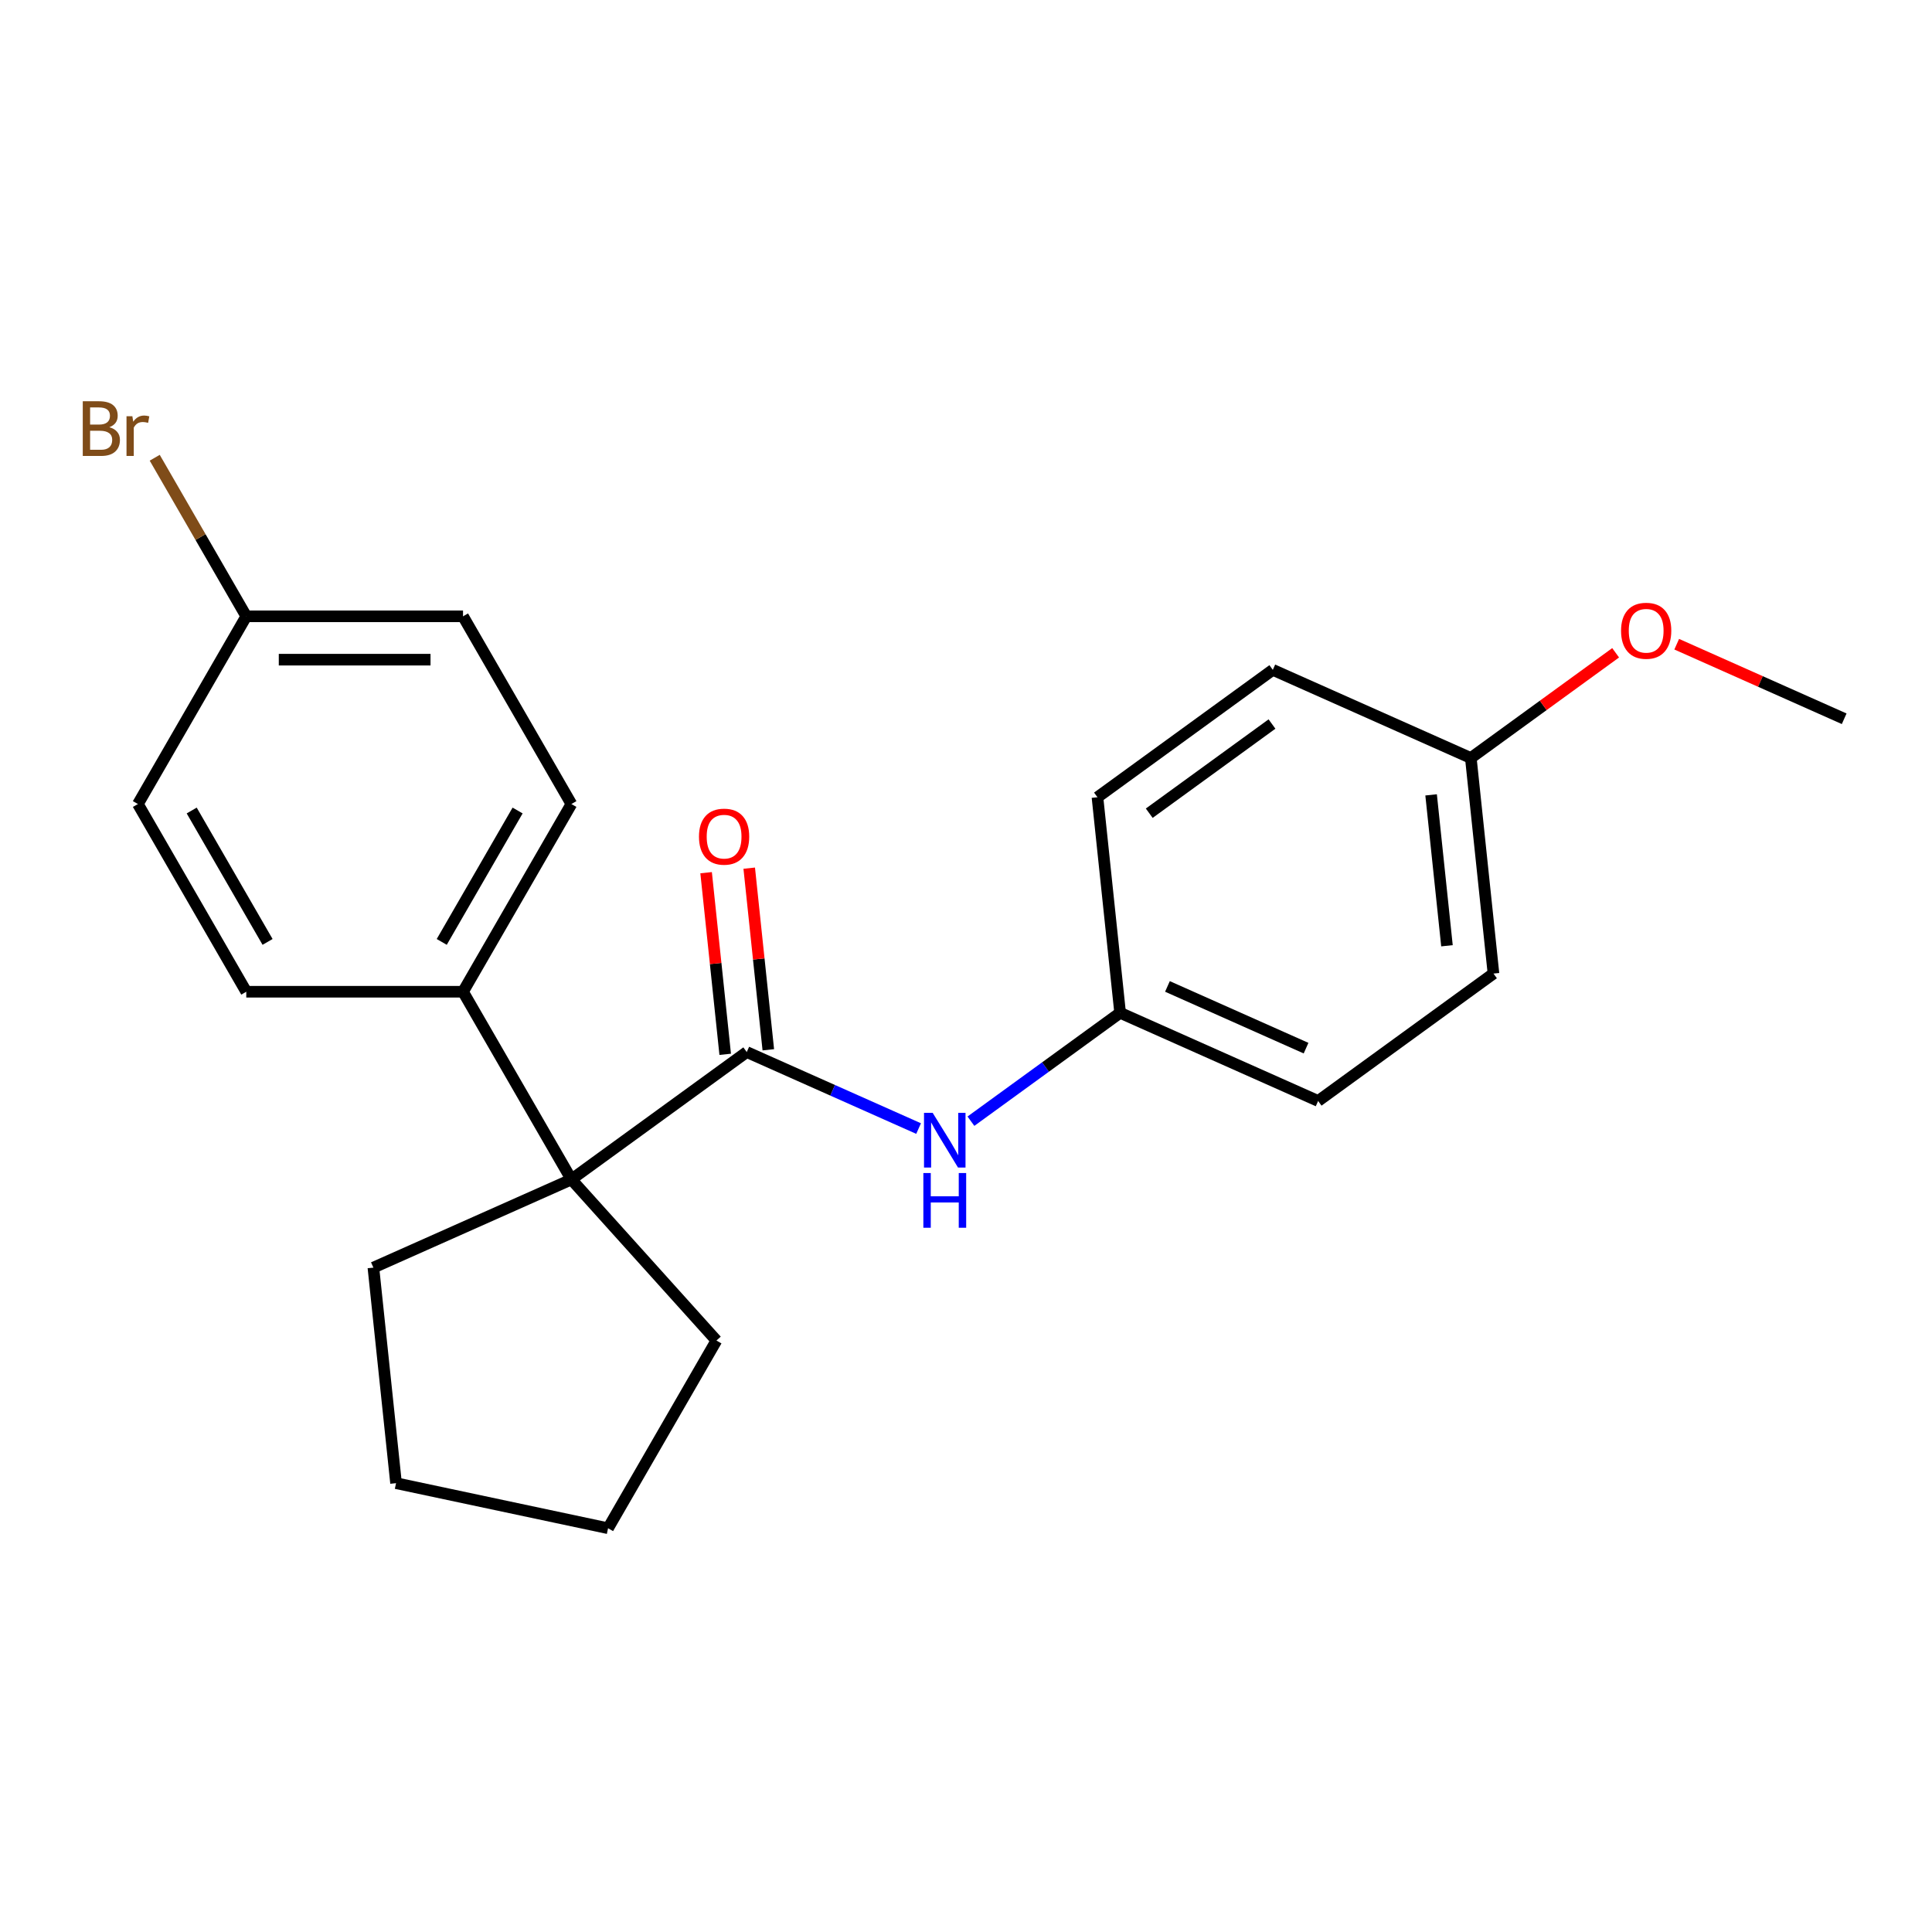 <?xml version='1.0' encoding='iso-8859-1'?>
<svg version='1.1' baseProfile='full'
              xmlns='http://www.w3.org/2000/svg'
                      xmlns:rdkit='http://www.rdkit.org/xml'
                      xmlns:xlink='http://www.w3.org/1999/xlink'
                  xml:space='preserve'
width='1000px' height='1000px' viewBox='0 0 1000 1000'>
<!-- END OF HEADER -->
<rect style='opacity:1.0;fill:#FFFFFF;stroke:none' width='1000' height='1000' x='0' y='0'> </rect>
<path class='bond-0' d='M 386.518,544.539 L 295.756,610.482' style='fill:none;fill-rule:evenodd;stroke:#000000;stroke-width:6px;stroke-linecap:butt;stroke-linejoin:miter;stroke-opacity:1' />
<path class='bond-1' d='M 386.518,544.539 L 430.99,564.34' style='fill:none;fill-rule:evenodd;stroke:#000000;stroke-width:6px;stroke-linecap:butt;stroke-linejoin:miter;stroke-opacity:1' />
<path class='bond-1' d='M 430.99,564.34 L 475.463,584.14' style='fill:none;fill-rule:evenodd;stroke:#0000FF;stroke-width:6px;stroke-linecap:butt;stroke-linejoin:miter;stroke-opacity:1' />
<path class='bond-3' d='M 397.676,543.367 L 392.735,496.362' style='fill:none;fill-rule:evenodd;stroke:#000000;stroke-width:6px;stroke-linecap:butt;stroke-linejoin:miter;stroke-opacity:1' />
<path class='bond-3' d='M 392.735,496.362 L 387.795,449.358' style='fill:none;fill-rule:evenodd;stroke:#FF0000;stroke-width:6px;stroke-linecap:butt;stroke-linejoin:miter;stroke-opacity:1' />
<path class='bond-3' d='M 375.361,545.712 L 370.421,498.708' style='fill:none;fill-rule:evenodd;stroke:#000000;stroke-width:6px;stroke-linecap:butt;stroke-linejoin:miter;stroke-opacity:1' />
<path class='bond-3' d='M 370.421,498.708 L 365.48,451.703' style='fill:none;fill-rule:evenodd;stroke:#FF0000;stroke-width:6px;stroke-linecap:butt;stroke-linejoin:miter;stroke-opacity:1' />
<path class='bond-2' d='M 295.756,610.482 L 239.662,513.324' style='fill:none;fill-rule:evenodd;stroke:#000000;stroke-width:6px;stroke-linecap:butt;stroke-linejoin:miter;stroke-opacity:1' />
<path class='bond-16' d='M 295.756,610.482 L 370.825,693.854' style='fill:none;fill-rule:evenodd;stroke:#000000;stroke-width:6px;stroke-linecap:butt;stroke-linejoin:miter;stroke-opacity:1' />
<path class='bond-17' d='M 295.756,610.482 L 193.267,656.113' style='fill:none;fill-rule:evenodd;stroke:#000000;stroke-width:6px;stroke-linecap:butt;stroke-linejoin:miter;stroke-opacity:1' />
<path class='bond-6' d='M 502.552,580.33 L 541.161,552.279' style='fill:none;fill-rule:evenodd;stroke:#0000FF;stroke-width:6px;stroke-linecap:butt;stroke-linejoin:miter;stroke-opacity:1' />
<path class='bond-6' d='M 541.161,552.279 L 579.77,524.228' style='fill:none;fill-rule:evenodd;stroke:#000000;stroke-width:6px;stroke-linecap:butt;stroke-linejoin:miter;stroke-opacity:1' />
<path class='bond-4' d='M 239.662,513.324 L 295.756,416.166' style='fill:none;fill-rule:evenodd;stroke:#000000;stroke-width:6px;stroke-linecap:butt;stroke-linejoin:miter;stroke-opacity:1' />
<path class='bond-4' d='M 228.644,487.532 L 267.91,419.521' style='fill:none;fill-rule:evenodd;stroke:#000000;stroke-width:6px;stroke-linecap:butt;stroke-linejoin:miter;stroke-opacity:1' />
<path class='bond-5' d='M 239.662,513.324 L 127.474,513.324' style='fill:none;fill-rule:evenodd;stroke:#000000;stroke-width:6px;stroke-linecap:butt;stroke-linejoin:miter;stroke-opacity:1' />
<path class='bond-10' d='M 295.756,416.166 L 239.662,319.008' style='fill:none;fill-rule:evenodd;stroke:#000000;stroke-width:6px;stroke-linecap:butt;stroke-linejoin:miter;stroke-opacity:1' />
<path class='bond-9' d='M 127.474,513.324 L 71.379,416.166' style='fill:none;fill-rule:evenodd;stroke:#000000;stroke-width:6px;stroke-linecap:butt;stroke-linejoin:miter;stroke-opacity:1' />
<path class='bond-9' d='M 138.491,487.532 L 99.225,419.521' style='fill:none;fill-rule:evenodd;stroke:#000000;stroke-width:6px;stroke-linecap:butt;stroke-linejoin:miter;stroke-opacity:1' />
<path class='bond-12' d='M 579.77,524.228 L 568.043,412.654' style='fill:none;fill-rule:evenodd;stroke:#000000;stroke-width:6px;stroke-linecap:butt;stroke-linejoin:miter;stroke-opacity:1' />
<path class='bond-13' d='M 579.77,524.228 L 682.259,569.859' style='fill:none;fill-rule:evenodd;stroke:#000000;stroke-width:6px;stroke-linecap:butt;stroke-linejoin:miter;stroke-opacity:1' />
<path class='bond-13' d='M 604.269,510.575 L 676.012,542.517' style='fill:none;fill-rule:evenodd;stroke:#000000;stroke-width:6px;stroke-linecap:butt;stroke-linejoin:miter;stroke-opacity:1' />
<path class='bond-7' d='M 127.474,319.008 L 71.379,416.166' style='fill:none;fill-rule:evenodd;stroke:#000000;stroke-width:6px;stroke-linecap:butt;stroke-linejoin:miter;stroke-opacity:1' />
<path class='bond-11' d='M 127.474,319.008 L 103.779,277.968' style='fill:none;fill-rule:evenodd;stroke:#000000;stroke-width:6px;stroke-linecap:butt;stroke-linejoin:miter;stroke-opacity:1' />
<path class='bond-11' d='M 103.779,277.968 L 80.084,236.927' style='fill:none;fill-rule:evenodd;stroke:#7F4C19;stroke-width:6px;stroke-linecap:butt;stroke-linejoin:miter;stroke-opacity:1' />
<path class='bond-24' d='M 127.474,319.008 L 239.662,319.008' style='fill:none;fill-rule:evenodd;stroke:#000000;stroke-width:6px;stroke-linecap:butt;stroke-linejoin:miter;stroke-opacity:1' />
<path class='bond-24' d='M 144.302,341.446 L 222.834,341.446' style='fill:none;fill-rule:evenodd;stroke:#000000;stroke-width:6px;stroke-linecap:butt;stroke-linejoin:miter;stroke-opacity:1' />
<path class='bond-8' d='M 761.294,392.343 L 773.021,503.916' style='fill:none;fill-rule:evenodd;stroke:#000000;stroke-width:6px;stroke-linecap:butt;stroke-linejoin:miter;stroke-opacity:1' />
<path class='bond-8' d='M 740.738,411.424 L 748.947,489.526' style='fill:none;fill-rule:evenodd;stroke:#000000;stroke-width:6px;stroke-linecap:butt;stroke-linejoin:miter;stroke-opacity:1' />
<path class='bond-18' d='M 761.294,392.343 L 798.773,365.113' style='fill:none;fill-rule:evenodd;stroke:#000000;stroke-width:6px;stroke-linecap:butt;stroke-linejoin:miter;stroke-opacity:1' />
<path class='bond-18' d='M 798.773,365.113 L 836.252,337.883' style='fill:none;fill-rule:evenodd;stroke:#FF0000;stroke-width:6px;stroke-linecap:butt;stroke-linejoin:miter;stroke-opacity:1' />
<path class='bond-23' d='M 761.294,392.343 L 658.805,346.712' style='fill:none;fill-rule:evenodd;stroke:#000000;stroke-width:6px;stroke-linecap:butt;stroke-linejoin:miter;stroke-opacity:1' />
<path class='bond-15' d='M 568.043,412.654 L 658.805,346.712' style='fill:none;fill-rule:evenodd;stroke:#000000;stroke-width:6px;stroke-linecap:butt;stroke-linejoin:miter;stroke-opacity:1' />
<path class='bond-15' d='M 594.846,420.915 L 658.379,374.755' style='fill:none;fill-rule:evenodd;stroke:#000000;stroke-width:6px;stroke-linecap:butt;stroke-linejoin:miter;stroke-opacity:1' />
<path class='bond-14' d='M 682.259,569.859 L 773.021,503.916' style='fill:none;fill-rule:evenodd;stroke:#000000;stroke-width:6px;stroke-linecap:butt;stroke-linejoin:miter;stroke-opacity:1' />
<path class='bond-20' d='M 370.825,693.854 L 314.731,791.012' style='fill:none;fill-rule:evenodd;stroke:#000000;stroke-width:6px;stroke-linecap:butt;stroke-linejoin:miter;stroke-opacity:1' />
<path class='bond-21' d='M 193.267,656.113 L 204.994,767.687' style='fill:none;fill-rule:evenodd;stroke:#000000;stroke-width:6px;stroke-linecap:butt;stroke-linejoin:miter;stroke-opacity:1' />
<path class='bond-19' d='M 867.861,333.437 L 911.203,352.734' style='fill:none;fill-rule:evenodd;stroke:#FF0000;stroke-width:6px;stroke-linecap:butt;stroke-linejoin:miter;stroke-opacity:1' />
<path class='bond-19' d='M 911.203,352.734 L 954.545,372.031' style='fill:none;fill-rule:evenodd;stroke:#000000;stroke-width:6px;stroke-linecap:butt;stroke-linejoin:miter;stroke-opacity:1' />
<path class='bond-22' d='M 314.731,791.012 L 204.994,767.687' style='fill:none;fill-rule:evenodd;stroke:#000000;stroke-width:6px;stroke-linecap:butt;stroke-linejoin:miter;stroke-opacity:1' />
<path  class='atom-2' d='M 482.747 576.011
L 492.027 591.011
Q 492.947 592.491, 494.427 595.171
Q 495.907 597.851, 495.987 598.011
L 495.987 576.011
L 499.747 576.011
L 499.747 604.331
L 495.867 604.331
L 485.907 587.931
Q 484.747 586.011, 483.507 583.811
Q 482.307 581.611, 481.947 580.931
L 481.947 604.331
L 478.267 604.331
L 478.267 576.011
L 482.747 576.011
' fill='#0000FF'/>
<path  class='atom-2' d='M 477.927 607.163
L 481.767 607.163
L 481.767 619.203
L 496.247 619.203
L 496.247 607.163
L 500.087 607.163
L 500.087 635.483
L 496.247 635.483
L 496.247 622.403
L 481.767 622.403
L 481.767 635.483
L 477.927 635.483
L 477.927 607.163
' fill='#0000FF'/>
<path  class='atom-4' d='M 361.791 433.046
Q 361.791 426.246, 365.151 422.446
Q 368.511 418.646, 374.791 418.646
Q 381.071 418.646, 384.431 422.446
Q 387.791 426.246, 387.791 433.046
Q 387.791 439.926, 384.391 443.846
Q 380.991 447.726, 374.791 447.726
Q 368.551 447.726, 365.151 443.846
Q 361.791 439.966, 361.791 433.046
M 374.791 444.526
Q 379.111 444.526, 381.431 441.646
Q 383.791 438.726, 383.791 433.046
Q 383.791 427.486, 381.431 424.686
Q 379.111 421.846, 374.791 421.846
Q 370.471 421.846, 368.111 424.646
Q 365.791 427.446, 365.791 433.046
Q 365.791 438.766, 368.111 441.646
Q 370.471 444.526, 374.791 444.526
' fill='#FF0000'/>
<path  class='atom-12' d='M 56.599 221.13
Q 59.319 221.89, 60.679 223.57
Q 62.08 225.21, 62.08 227.65
Q 62.08 231.57, 59.559 233.81
Q 57.08 236.01, 52.359 236.01
L 42.84 236.01
L 42.84 207.69
L 51.2 207.69
Q 56.039 207.69, 58.48 209.65
Q 60.919 211.61, 60.919 215.21
Q 60.919 219.49, 56.599 221.13
M 46.639 210.89
L 46.639 219.77
L 51.2 219.77
Q 53.999 219.77, 55.44 218.65
Q 56.919 217.49, 56.919 215.21
Q 56.919 210.89, 51.2 210.89
L 46.639 210.89
M 52.359 232.81
Q 55.12 232.81, 56.599 231.49
Q 58.08 230.17, 58.08 227.65
Q 58.08 225.33, 56.44 224.17
Q 54.84 222.97, 51.76 222.97
L 46.639 222.97
L 46.639 232.81
L 52.359 232.81
' fill='#7F4C19'/>
<path  class='atom-12' d='M 68.519 215.45
L 68.96 218.29
Q 71.12 215.09, 74.639 215.09
Q 75.76 215.09, 77.279 215.49
L 76.68 218.85
Q 74.96 218.45, 73.999 218.45
Q 72.32 218.45, 71.2 219.13
Q 70.12 219.77, 69.24 221.33
L 69.24 236.01
L 65.48 236.01
L 65.48 215.45
L 68.519 215.45
' fill='#7F4C19'/>
<path  class='atom-19' d='M 839.056 326.48
Q 839.056 319.68, 842.416 315.88
Q 845.776 312.08, 852.056 312.08
Q 858.336 312.08, 861.696 315.88
Q 865.056 319.68, 865.056 326.48
Q 865.056 333.36, 861.656 337.28
Q 858.256 341.16, 852.056 341.16
Q 845.816 341.16, 842.416 337.28
Q 839.056 333.4, 839.056 326.48
M 852.056 337.96
Q 856.376 337.96, 858.696 335.08
Q 861.056 332.16, 861.056 326.48
Q 861.056 320.92, 858.696 318.12
Q 856.376 315.28, 852.056 315.28
Q 847.736 315.28, 845.376 318.08
Q 843.056 320.88, 843.056 326.48
Q 843.056 332.2, 845.376 335.08
Q 847.736 337.96, 852.056 337.96
' fill='#FF0000'/>
</svg>
